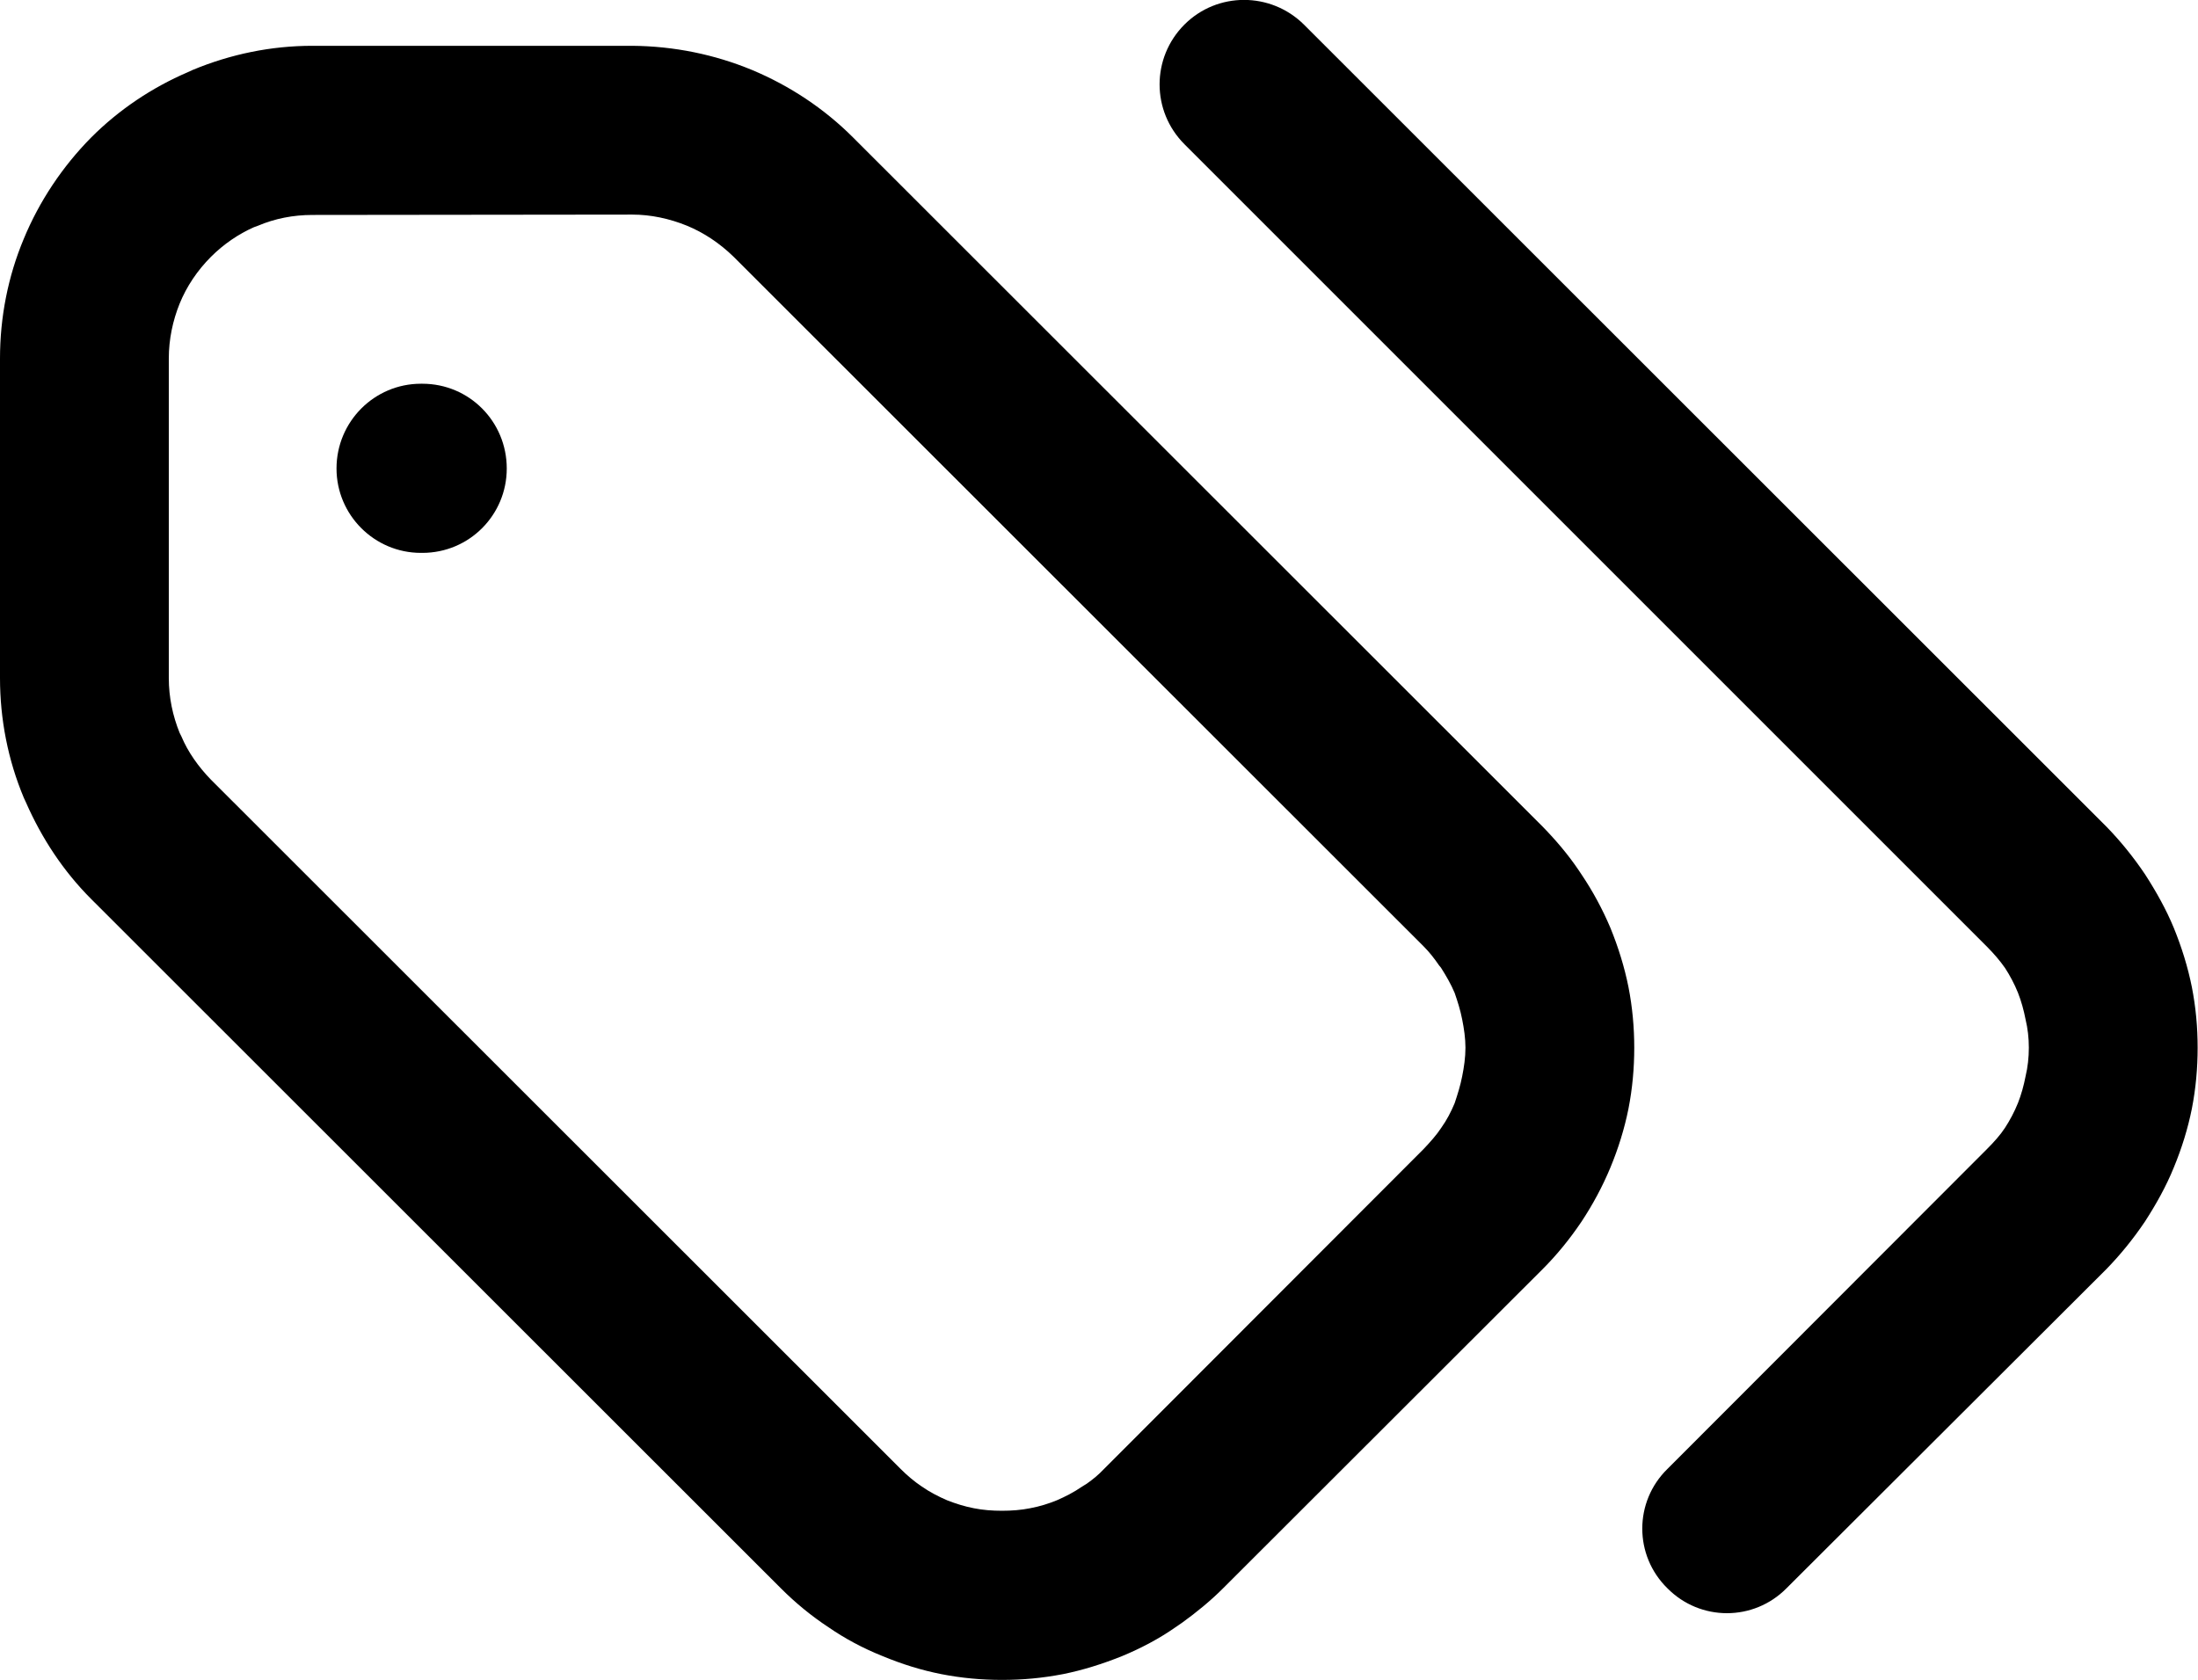 <svg width="60.94" height="46.583" viewBox="0 0 60.94 46.583" fill="none" xmlns="http://www.w3.org/2000/svg" xmlns:xlink="http://www.w3.org/1999/xlink">
	<desc>
			Created with Pixso.
	</desc>
	<defs/>
	<path id="Vector" d="M17.53 5.95L8.66 5.96C8.13 5.96 7.62 6.06 7.15 6.26L7.04 6.3C6.61 6.49 6.2 6.77 5.85 7.12C5.47 7.5 5.17 7.95 4.98 8.42C4.79 8.89 4.68 9.41 4.68 9.94L4.68 18.8C4.68 19.34 4.79 19.85 4.98 20.32L5.03 20.42C5.21 20.85 5.5 21.26 5.85 21.62L24.97 40.73C25.15 40.91 25.35 41.08 25.56 41.22C25.79 41.38 26.03 41.5 26.26 41.6C26.49 41.69 26.74 41.77 27 41.82C27.25 41.87 27.51 41.89 27.78 41.89C28.05 41.89 28.31 41.87 28.56 41.82C28.83 41.77 29.08 41.69 29.3 41.6C29.53 41.5 29.77 41.38 30 41.22L30.13 41.14C30.3 41.02 30.46 40.89 30.6 40.74L39.46 31.87C39.65 31.67 39.83 31.47 39.96 31.27C40.11 31.06 40.23 30.83 40.33 30.59C40.41 30.35 40.49 30.1 40.54 29.84C40.59 29.59 40.63 29.32 40.63 29.05C40.63 28.79 40.59 28.52 40.54 28.27C40.49 28.01 40.41 27.76 40.33 27.53C40.23 27.29 40.09 27.05 39.95 26.83L39.9 26.77C39.77 26.58 39.63 26.4 39.47 26.24L20.34 7.12C19.95 6.74 19.51 6.45 19.05 6.26C18.56 6.06 18.04 5.95 17.53 5.95ZM11.71 10.64C13.01 10.64 14.05 11.69 14.05 12.99C14.05 14.28 13.01 15.33 11.71 15.33L11.67 15.33C10.38 15.33 9.33 14.28 9.33 12.99C9.33 11.69 10.38 10.64 11.67 10.64L11.71 10.64ZM49.53 44.04C48.62 44.96 47.14 44.96 46.23 44.04C45.3 43.13 45.3 41.64 46.23 40.73L55.08 31.87C55.28 31.67 55.46 31.47 55.59 31.27C55.72 31.07 55.85 30.83 55.95 30.58C56.04 30.35 56.11 30.1 56.16 29.84C56.22 29.59 56.25 29.32 56.25 29.05C56.25 28.78 56.22 28.52 56.16 28.27C56.11 28.01 56.04 27.76 55.95 27.53C55.85 27.28 55.72 27.04 55.59 26.84C55.45 26.64 55.28 26.44 55.08 26.24L32.84 4C31.92 3.08 31.92 1.6 32.84 0.68C33.75 -0.23 35.23 -0.23 36.15 0.68L58.4 22.92C58.78 23.31 59.14 23.75 59.47 24.24C59.78 24.72 60.06 25.22 60.27 25.73C60.49 26.27 60.66 26.82 60.77 27.37C60.88 27.93 60.93 28.49 60.93 29.05C60.93 29.61 60.88 30.18 60.77 30.74C60.66 31.29 60.49 31.84 60.27 32.37C60.06 32.89 59.78 33.39 59.47 33.87C59.14 34.36 58.78 34.8 58.4 35.19L49.53 44.04ZM8.66 1.27L17.53 1.27C18.69 1.28 19.81 1.51 20.85 1.94C21.9 2.38 22.85 3.01 23.65 3.81L42.77 22.92C43.14 23.3 43.48 23.7 43.77 24.13L43.85 24.25C44.16 24.71 44.43 25.21 44.65 25.73C44.87 26.27 45.04 26.82 45.15 27.37C45.26 27.93 45.31 28.5 45.31 29.05C45.31 29.61 45.26 30.18 45.15 30.74C45.04 31.29 44.87 31.84 44.65 32.37C44.43 32.9 44.16 33.4 43.85 33.87C43.52 34.36 43.16 34.8 42.77 35.19L33.91 44.04C33.56 44.39 33.18 44.7 32.78 44.99L32.59 45.12C32.15 45.43 31.64 45.7 31.11 45.92C30.56 46.14 30.02 46.31 29.47 46.42C28.9 46.53 28.35 46.58 27.78 46.58C27.22 46.58 26.66 46.53 26.1 46.42C25.54 46.31 25 46.14 24.47 45.92C23.92 45.7 23.42 45.43 22.97 45.12C22.5 44.81 22.06 44.45 21.65 44.04L2.53 24.93C1.76 24.16 1.16 23.25 0.72 22.25L0.66 22.12C0.22 21.07 0 19.94 0 18.8L0 9.94C0 8.8 0.22 7.67 0.66 6.62C1.09 5.58 1.73 4.62 2.53 3.81C3.3 3.04 4.21 2.43 5.21 2L5.34 1.94C6.4 1.5 7.52 1.27 8.66 1.27Z" fill="#000000" fill-opacity="1" fill-rule="nonzero"/>
</svg>
